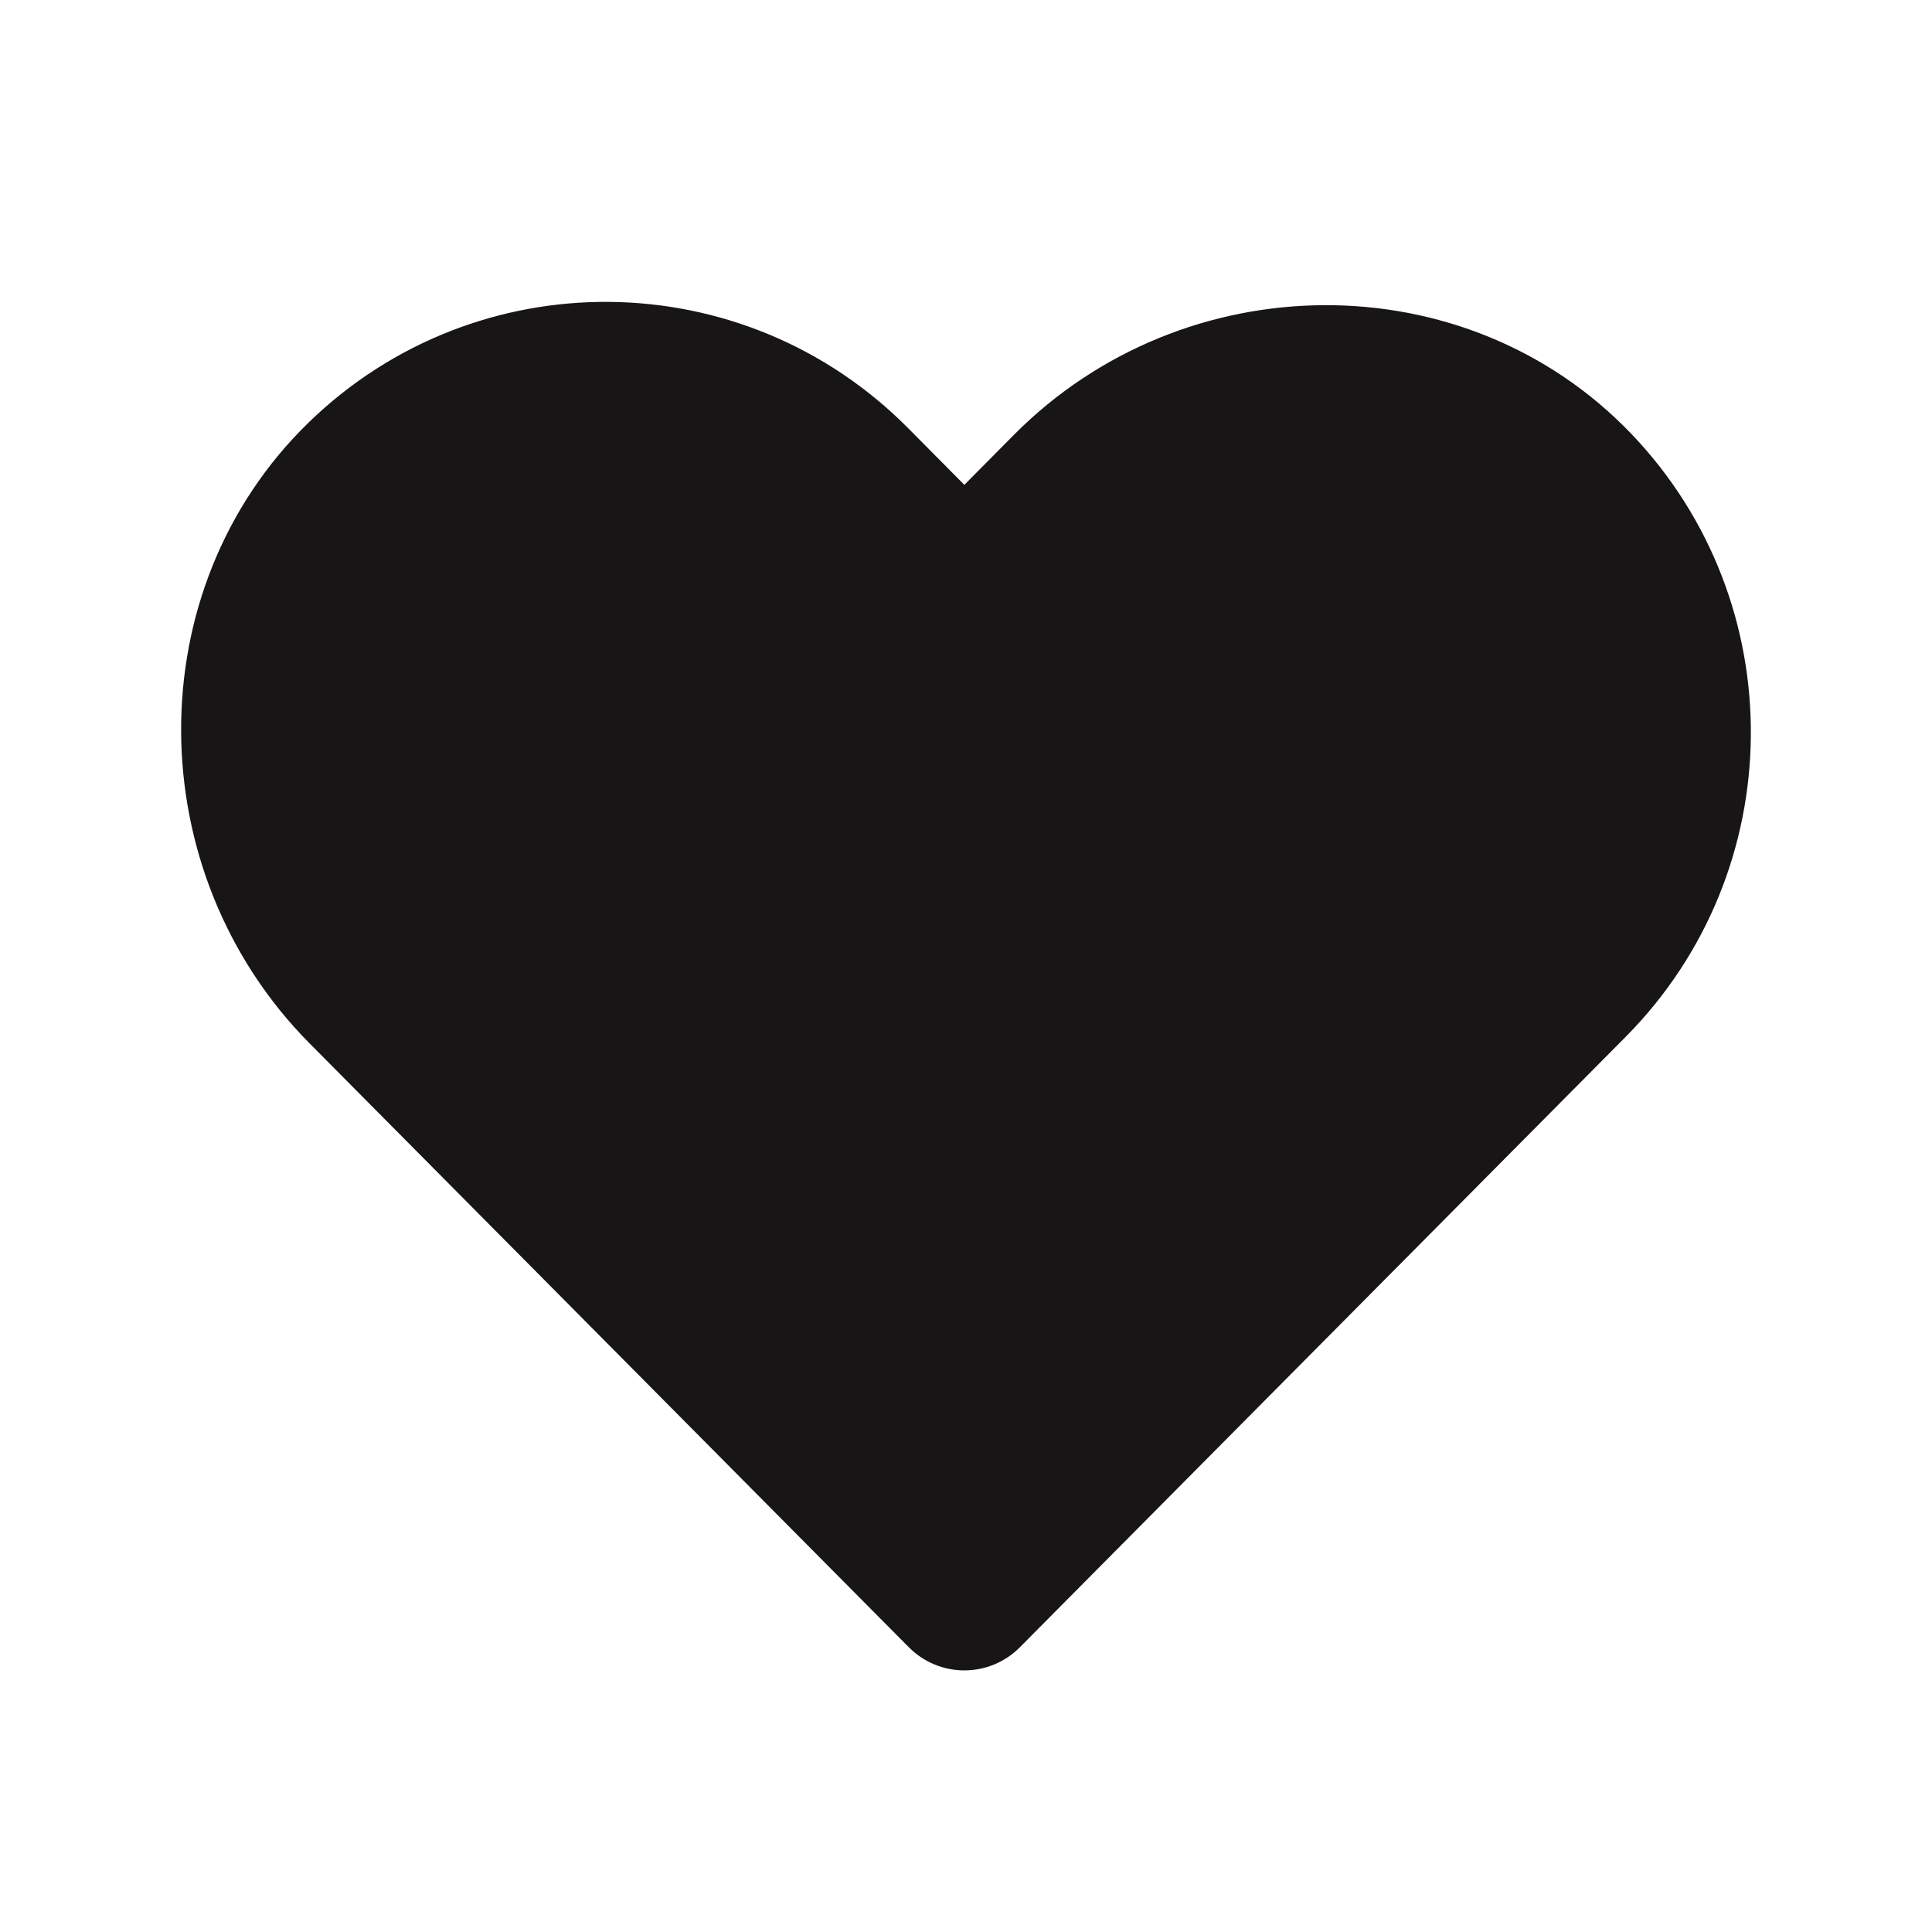 <?xml version="1.0" encoding="UTF-8"?>
<svg width="48px" height="48px" viewBox="0 0 48 48" version="1.1" xmlns="http://www.w3.org/2000/svg" xmlns:xlink="http://www.w3.org/1999/xlink">
    <!-- Generator: Sketch 61 (89581) - https://sketch.com -->
    <title>Assets / icons-wishlist-solid</title>
    <desc>Created with Sketch.</desc>
    <g id="Assets-/-icons-wishlist-solid" stroke="none" stroke-width="1" fill="none" fill-rule="evenodd">
        <path d="M23.959,12.046 L25.187,10.807 C29.422,6.54 36.423,6.482 40.534,10.783 C44.541,14.975 44.482,21.631 40.392,25.757 L25.339,40.925 C24.578,41.692 23.34,41.692 22.579,40.925 L7.695,25.926 C3.467,21.666 3.411,14.631 7.671,10.494 C11.839,6.45 18.465,6.508 22.562,10.637 L23.959,12.046 Z" id="Stroke-1" fill="#181516"></path>
    </g>
</svg>